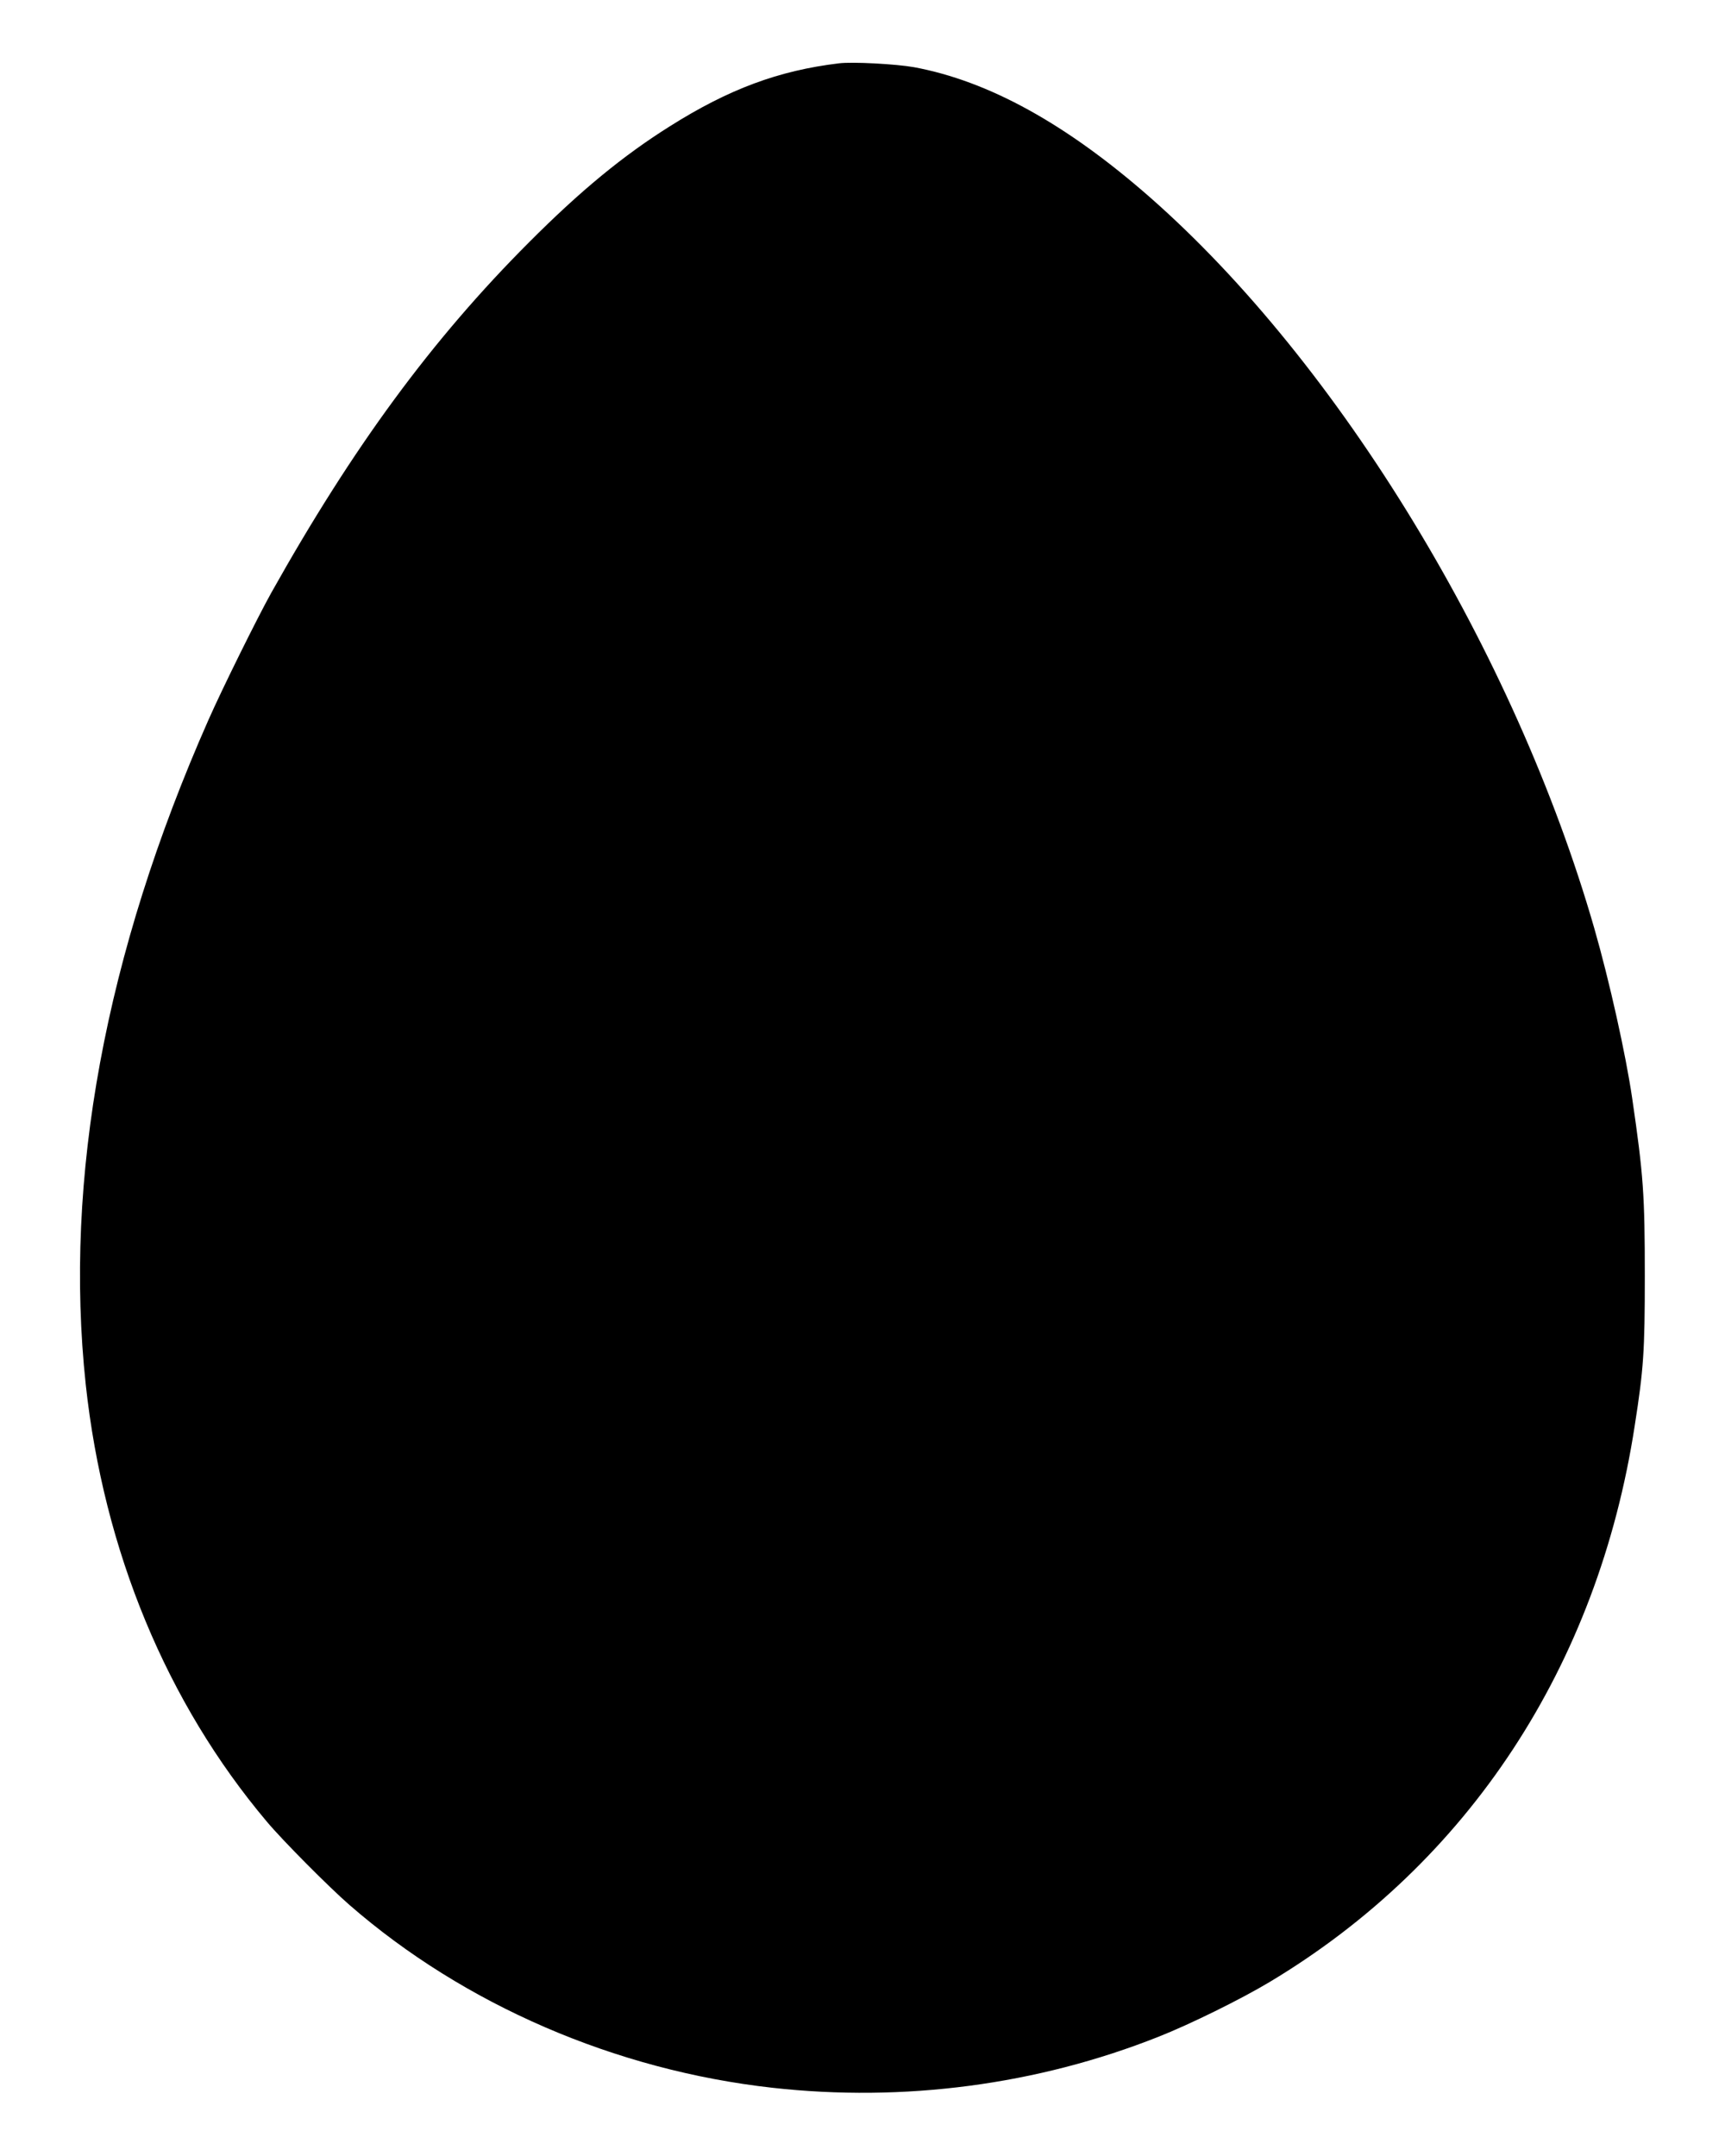 <?xml version="1.0" standalone="no"?>
<!DOCTYPE svg PUBLIC "-//W3C//DTD SVG 20010904//EN"
 "http://www.w3.org/TR/2001/REC-SVG-20010904/DTD/svg10.dtd">
<svg version="1.0" xmlns="http://www.w3.org/2000/svg"
 width="1024pt" height="1280pt" viewBox="0 0 1024 1280"
 preserveAspectRatio="xMidYMid meet">
<g transform="translate(0,1280) scale(0.1,-0.1)"
fill="#000000" stroke="none">
<path d="M4980 12424 c-358 -43 -654 -153 -1004 -374 -277 -174 -530 -382
-836 -689 -576 -577 -1043 -1212 -1530 -2081 -82 -147 -290 -567 -373 -755
-613 -1387 -859 -2723 -728 -3945 107 -988 480 -1889 1075 -2595 92 -110 369
-389 491 -495 681 -593 1579 -981 2510 -1085 780 -87 1571 17 2290 302 190 75
490 223 662 326 1181 708 1948 1876 2167 3302 53 339 60 442 60 890 0 478 -8
597 -75 1055 -38 260 -135 696 -225 1009 -471 1637 -1514 3353 -2638 4340
-497 436 -958 690 -1400 772 -107 19 -365 33 -446 23z"/>
</g>
</svg>
